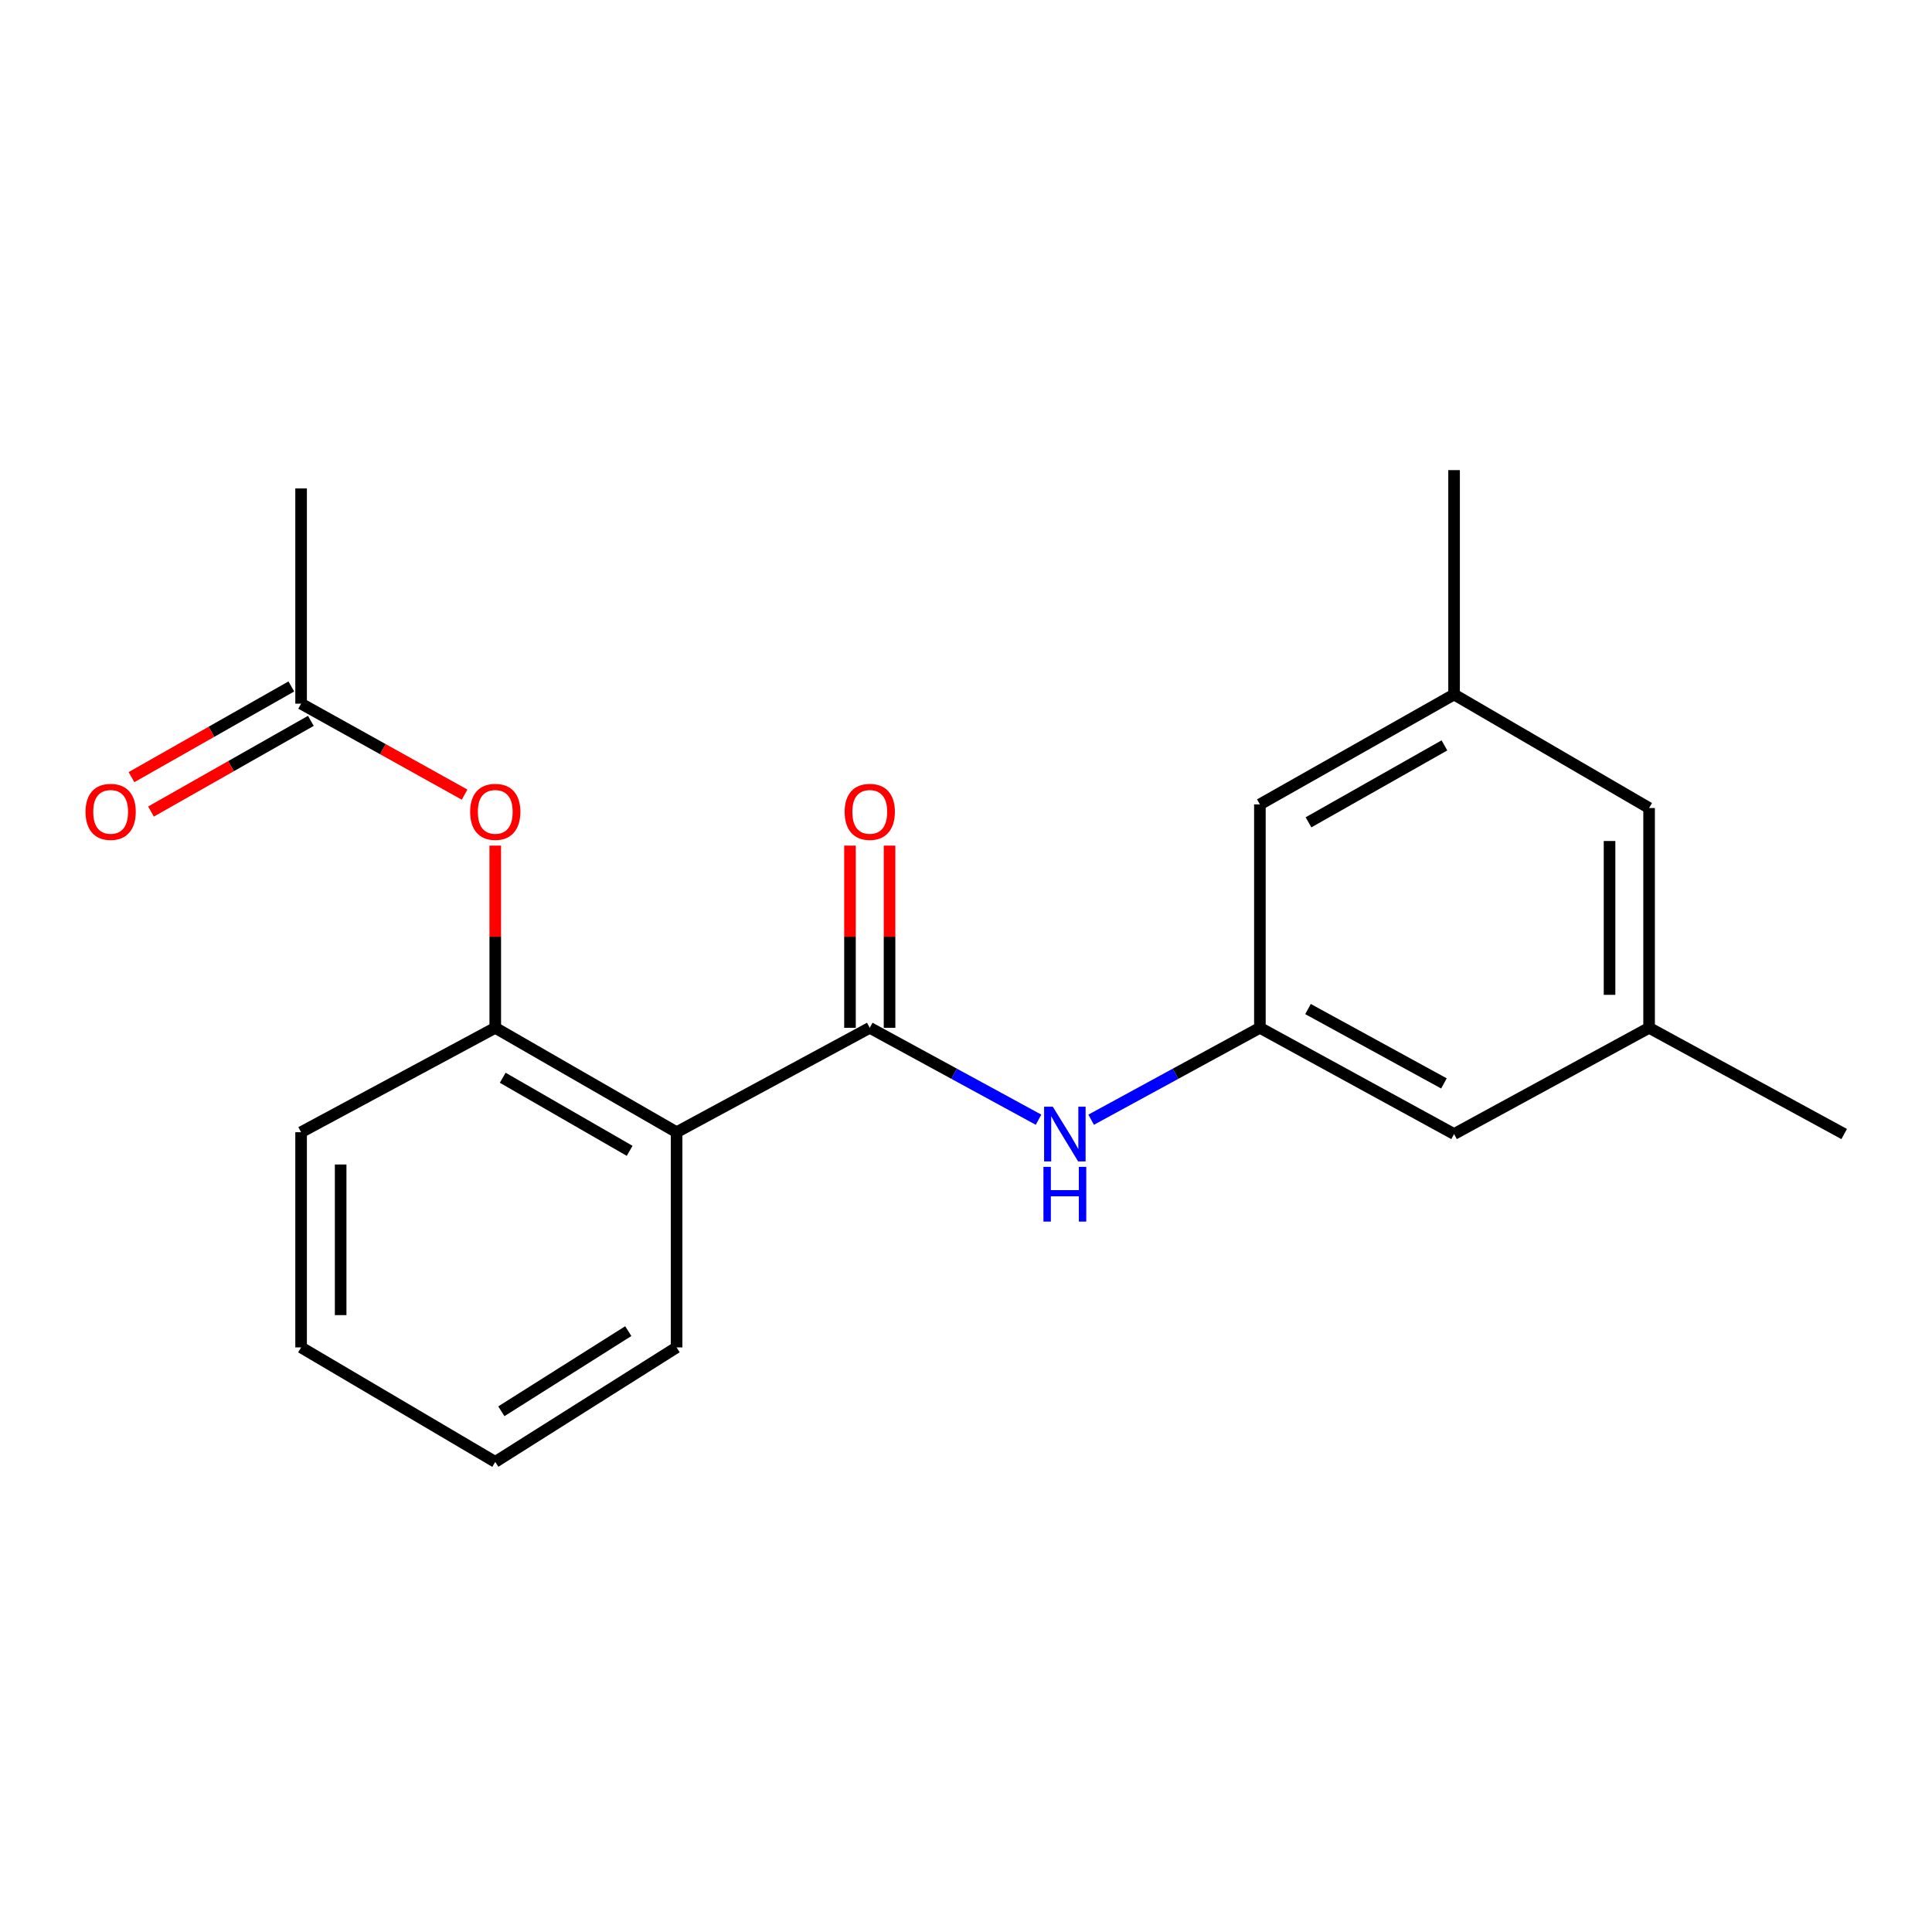 <?xml version='1.0' encoding='iso-8859-1'?>
<svg version='1.1' baseProfile='full'
              xmlns='http://www.w3.org/2000/svg'
                      xmlns:rdkit='http://www.rdkit.org/xml'
                      xmlns:xlink='http://www.w3.org/1999/xlink'
                  xml:space='preserve'
width='1000px' height='1000px' viewBox='0 0 1000 1000'>
<!-- END OF HEADER -->
<rect style='opacity:1.0;fill:#FFFFFF;stroke:none' width='1000' height='1000' x='0' y='0'> </rect>
<path class='bond-0' d='M 450.188,531.994 L 350.202,586.031' style='fill:none;fill-rule:evenodd;stroke:#000000;stroke-width:6px;stroke-linecap:butt;stroke-linejoin:miter;stroke-opacity:1' />
<path class='bond-2' d='M 450.188,531.994 L 493.869,555.778' style='fill:none;fill-rule:evenodd;stroke:#000000;stroke-width:6px;stroke-linecap:butt;stroke-linejoin:miter;stroke-opacity:1' />
<path class='bond-2' d='M 493.869,555.778 L 537.55,579.562' style='fill:none;fill-rule:evenodd;stroke:#0000FF;stroke-width:6px;stroke-linecap:butt;stroke-linejoin:miter;stroke-opacity:1' />
<path class='bond-6' d='M 460.425,531.994 L 460.425,484.842' style='fill:none;fill-rule:evenodd;stroke:#000000;stroke-width:6px;stroke-linecap:butt;stroke-linejoin:miter;stroke-opacity:1' />
<path class='bond-6' d='M 460.425,484.842 L 460.425,437.69' style='fill:none;fill-rule:evenodd;stroke:#FF0000;stroke-width:6px;stroke-linecap:butt;stroke-linejoin:miter;stroke-opacity:1' />
<path class='bond-6' d='M 439.952,531.994 L 439.952,484.842' style='fill:none;fill-rule:evenodd;stroke:#000000;stroke-width:6px;stroke-linecap:butt;stroke-linejoin:miter;stroke-opacity:1' />
<path class='bond-6' d='M 439.952,484.842 L 439.952,437.69' style='fill:none;fill-rule:evenodd;stroke:#FF0000;stroke-width:6px;stroke-linecap:butt;stroke-linejoin:miter;stroke-opacity:1' />
<path class='bond-1' d='M 350.202,586.031 L 256.345,531.994' style='fill:none;fill-rule:evenodd;stroke:#000000;stroke-width:6px;stroke-linecap:butt;stroke-linejoin:miter;stroke-opacity:1' />
<path class='bond-1' d='M 325.908,595.668 L 260.209,557.842' style='fill:none;fill-rule:evenodd;stroke:#000000;stroke-width:6px;stroke-linecap:butt;stroke-linejoin:miter;stroke-opacity:1' />
<path class='bond-13' d='M 350.202,586.031 L 350.202,697.414' style='fill:none;fill-rule:evenodd;stroke:#000000;stroke-width:6px;stroke-linecap:butt;stroke-linejoin:miter;stroke-opacity:1' />
<path class='bond-4' d='M 256.345,531.994 L 256.345,484.842' style='fill:none;fill-rule:evenodd;stroke:#000000;stroke-width:6px;stroke-linecap:butt;stroke-linejoin:miter;stroke-opacity:1' />
<path class='bond-4' d='M 256.345,484.842 L 256.345,437.69' style='fill:none;fill-rule:evenodd;stroke:#FF0000;stroke-width:6px;stroke-linecap:butt;stroke-linejoin:miter;stroke-opacity:1' />
<path class='bond-14' d='M 256.345,531.994 L 155.847,586.031' style='fill:none;fill-rule:evenodd;stroke:#000000;stroke-width:6px;stroke-linecap:butt;stroke-linejoin:miter;stroke-opacity:1' />
<path class='bond-3' d='M 564.778,579.561 L 608.448,555.778' style='fill:none;fill-rule:evenodd;stroke:#0000FF;stroke-width:6px;stroke-linecap:butt;stroke-linejoin:miter;stroke-opacity:1' />
<path class='bond-3' d='M 608.448,555.778 L 652.118,531.994' style='fill:none;fill-rule:evenodd;stroke:#000000;stroke-width:6px;stroke-linecap:butt;stroke-linejoin:miter;stroke-opacity:1' />
<path class='bond-10' d='M 652.118,531.994 L 752.627,586.975' style='fill:none;fill-rule:evenodd;stroke:#000000;stroke-width:6px;stroke-linecap:butt;stroke-linejoin:miter;stroke-opacity:1' />
<path class='bond-10' d='M 677.019,522.28 L 747.376,560.767' style='fill:none;fill-rule:evenodd;stroke:#000000;stroke-width:6px;stroke-linecap:butt;stroke-linejoin:miter;stroke-opacity:1' />
<path class='bond-11' d='M 652.118,531.994 L 652.118,416.346' style='fill:none;fill-rule:evenodd;stroke:#000000;stroke-width:6px;stroke-linecap:butt;stroke-linejoin:miter;stroke-opacity:1' />
<path class='bond-5' d='M 240.47,411.299 L 198.159,387.754' style='fill:none;fill-rule:evenodd;stroke:#FF0000;stroke-width:6px;stroke-linecap:butt;stroke-linejoin:miter;stroke-opacity:1' />
<path class='bond-5' d='M 198.159,387.754 L 155.847,364.209' style='fill:none;fill-rule:evenodd;stroke:#000000;stroke-width:6px;stroke-linecap:butt;stroke-linejoin:miter;stroke-opacity:1' />
<path class='bond-7' d='M 150.796,355.306 L 109.424,378.777' style='fill:none;fill-rule:evenodd;stroke:#000000;stroke-width:6px;stroke-linecap:butt;stroke-linejoin:miter;stroke-opacity:1' />
<path class='bond-7' d='M 109.424,378.777 L 68.053,402.248' style='fill:none;fill-rule:evenodd;stroke:#FF0000;stroke-width:6px;stroke-linecap:butt;stroke-linejoin:miter;stroke-opacity:1' />
<path class='bond-7' d='M 160.898,373.112 L 119.527,396.583' style='fill:none;fill-rule:evenodd;stroke:#000000;stroke-width:6px;stroke-linecap:butt;stroke-linejoin:miter;stroke-opacity:1' />
<path class='bond-7' d='M 119.527,396.583 L 78.155,420.054' style='fill:none;fill-rule:evenodd;stroke:#FF0000;stroke-width:6px;stroke-linecap:butt;stroke-linejoin:miter;stroke-opacity:1' />
<path class='bond-15' d='M 155.847,364.209 L 155.847,252.814' style='fill:none;fill-rule:evenodd;stroke:#000000;stroke-width:6px;stroke-linecap:butt;stroke-linejoin:miter;stroke-opacity:1' />
<path class='bond-8' d='M 752.627,359.466 L 652.118,416.346' style='fill:none;fill-rule:evenodd;stroke:#000000;stroke-width:6px;stroke-linecap:butt;stroke-linejoin:miter;stroke-opacity:1' />
<path class='bond-8' d='M 747.634,385.815 L 677.277,425.632' style='fill:none;fill-rule:evenodd;stroke:#000000;stroke-width:6px;stroke-linecap:butt;stroke-linejoin:miter;stroke-opacity:1' />
<path class='bond-12' d='M 752.627,359.466 L 853.569,418.234' style='fill:none;fill-rule:evenodd;stroke:#000000;stroke-width:6px;stroke-linecap:butt;stroke-linejoin:miter;stroke-opacity:1' />
<path class='bond-17' d='M 752.627,359.466 L 752.627,243.329' style='fill:none;fill-rule:evenodd;stroke:#000000;stroke-width:6px;stroke-linecap:butt;stroke-linejoin:miter;stroke-opacity:1' />
<path class='bond-9' d='M 853.569,531.994 L 752.627,586.975' style='fill:none;fill-rule:evenodd;stroke:#000000;stroke-width:6px;stroke-linecap:butt;stroke-linejoin:miter;stroke-opacity:1' />
<path class='bond-16' d='M 853.569,531.994 L 954.545,586.975' style='fill:none;fill-rule:evenodd;stroke:#000000;stroke-width:6px;stroke-linecap:butt;stroke-linejoin:miter;stroke-opacity:1' />
<path class='bond-21' d='M 853.569,531.994 L 853.569,418.234' style='fill:none;fill-rule:evenodd;stroke:#000000;stroke-width:6px;stroke-linecap:butt;stroke-linejoin:miter;stroke-opacity:1' />
<path class='bond-21' d='M 833.097,514.93 L 833.097,435.298' style='fill:none;fill-rule:evenodd;stroke:#000000;stroke-width:6px;stroke-linecap:butt;stroke-linejoin:miter;stroke-opacity:1' />
<path class='bond-18' d='M 350.202,697.414 L 256.345,756.671' style='fill:none;fill-rule:evenodd;stroke:#000000;stroke-width:6px;stroke-linecap:butt;stroke-linejoin:miter;stroke-opacity:1' />
<path class='bond-18' d='M 325.194,688.991 L 259.494,730.472' style='fill:none;fill-rule:evenodd;stroke:#000000;stroke-width:6px;stroke-linecap:butt;stroke-linejoin:miter;stroke-opacity:1' />
<path class='bond-20' d='M 155.847,586.031 L 155.847,697.414' style='fill:none;fill-rule:evenodd;stroke:#000000;stroke-width:6px;stroke-linecap:butt;stroke-linejoin:miter;stroke-opacity:1' />
<path class='bond-20' d='M 176.32,602.738 L 176.32,680.707' style='fill:none;fill-rule:evenodd;stroke:#000000;stroke-width:6px;stroke-linecap:butt;stroke-linejoin:miter;stroke-opacity:1' />
<path class='bond-19' d='M 256.345,756.671 L 155.847,697.414' style='fill:none;fill-rule:evenodd;stroke:#000000;stroke-width:6px;stroke-linecap:butt;stroke-linejoin:miter;stroke-opacity:1' />
<path  class='atom-3' d='M 544.904 572.815
L 554.184 587.815
Q 555.104 589.295, 556.584 591.975
Q 558.064 594.655, 558.144 594.815
L 558.144 572.815
L 561.904 572.815
L 561.904 601.135
L 558.024 601.135
L 548.064 584.735
Q 546.904 582.815, 545.664 580.615
Q 544.464 578.415, 544.104 577.735
L 544.104 601.135
L 540.424 601.135
L 540.424 572.815
L 544.904 572.815
' fill='#0000FF'/>
<path  class='atom-3' d='M 540.084 603.967
L 543.924 603.967
L 543.924 616.007
L 558.404 616.007
L 558.404 603.967
L 562.244 603.967
L 562.244 632.287
L 558.404 632.287
L 558.404 619.207
L 543.924 619.207
L 543.924 632.287
L 540.084 632.287
L 540.084 603.967
' fill='#0000FF'/>
<path  class='atom-5' d='M 243.345 420.214
Q 243.345 413.414, 246.705 409.614
Q 250.065 405.814, 256.345 405.814
Q 262.625 405.814, 265.985 409.614
Q 269.345 413.414, 269.345 420.214
Q 269.345 427.094, 265.945 431.014
Q 262.545 434.894, 256.345 434.894
Q 250.105 434.894, 246.705 431.014
Q 243.345 427.134, 243.345 420.214
M 256.345 431.694
Q 260.665 431.694, 262.985 428.814
Q 265.345 425.894, 265.345 420.214
Q 265.345 414.654, 262.985 411.854
Q 260.665 409.014, 256.345 409.014
Q 252.025 409.014, 249.665 411.814
Q 247.345 414.614, 247.345 420.214
Q 247.345 425.934, 249.665 428.814
Q 252.025 431.694, 256.345 431.694
' fill='#FF0000'/>
<path  class='atom-7' d='M 437.188 420.214
Q 437.188 413.414, 440.548 409.614
Q 443.908 405.814, 450.188 405.814
Q 456.468 405.814, 459.828 409.614
Q 463.188 413.414, 463.188 420.214
Q 463.188 427.094, 459.788 431.014
Q 456.388 434.894, 450.188 434.894
Q 443.948 434.894, 440.548 431.014
Q 437.188 427.134, 437.188 420.214
M 450.188 431.694
Q 454.508 431.694, 456.828 428.814
Q 459.188 425.894, 459.188 420.214
Q 459.188 414.654, 456.828 411.854
Q 454.508 409.014, 450.188 409.014
Q 445.868 409.014, 443.508 411.814
Q 441.188 414.614, 441.188 420.214
Q 441.188 425.934, 443.508 428.814
Q 445.868 431.694, 450.188 431.694
' fill='#FF0000'/>
<path  class='atom-8' d='M 44.271 420.214
Q 44.271 413.414, 47.631 409.614
Q 50.991 405.814, 57.271 405.814
Q 63.551 405.814, 66.911 409.614
Q 70.271 413.414, 70.271 420.214
Q 70.271 427.094, 66.871 431.014
Q 63.471 434.894, 57.271 434.894
Q 51.031 434.894, 47.631 431.014
Q 44.271 427.134, 44.271 420.214
M 57.271 431.694
Q 61.591 431.694, 63.911 428.814
Q 66.271 425.894, 66.271 420.214
Q 66.271 414.654, 63.911 411.854
Q 61.591 409.014, 57.271 409.014
Q 52.951 409.014, 50.591 411.814
Q 48.271 414.614, 48.271 420.214
Q 48.271 425.934, 50.591 428.814
Q 52.951 431.694, 57.271 431.694
' fill='#FF0000'/>
</svg>
